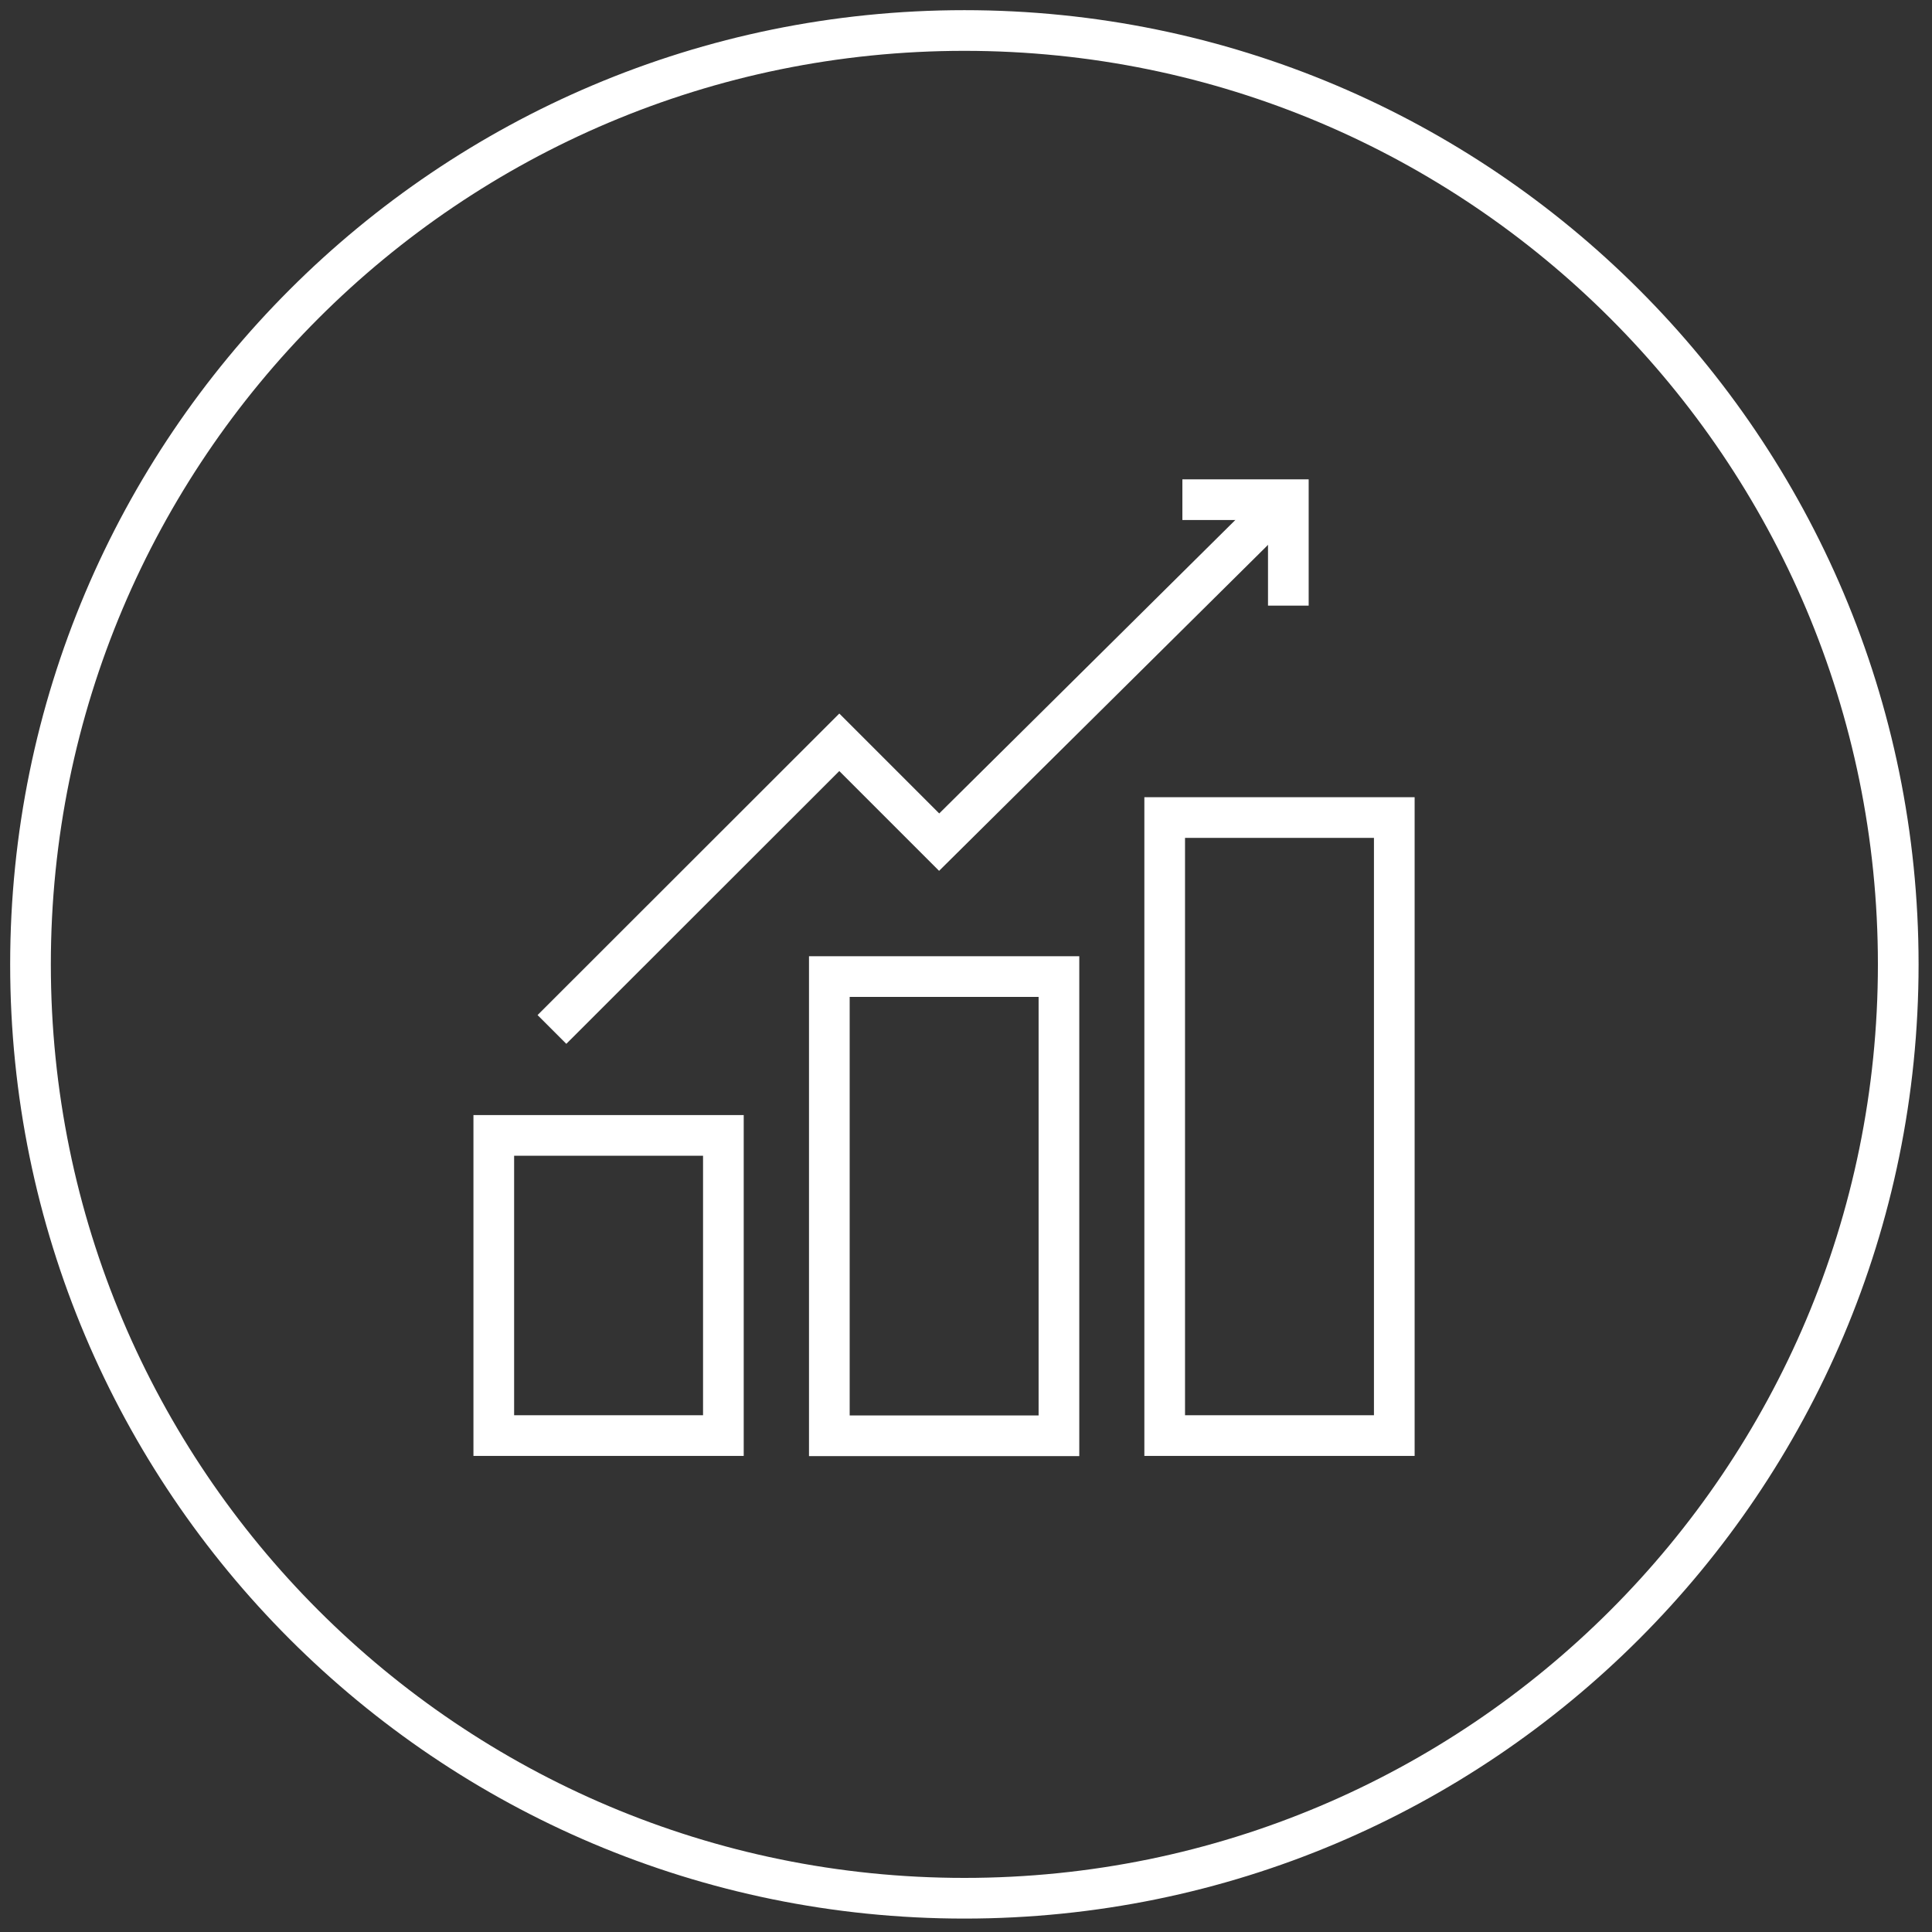 <svg width="95" height="95" viewBox="0 0 95 95" fill="none" xmlns="http://www.w3.org/2000/svg">
<rect x="0" y="0" width="95" height="95" fill="#333333" stroke="none"/>
<path d="M47.42 93.34C72.781 93.34 93.34 72.781 93.34 47.42C93.34 22.059 72.781 1.5 47.42 1.5C22.059 1.5 1.5 22.059 1.5 47.42C1.5 72.781 22.059 93.34 47.42 93.34Z" stroke="white" stroke-width="2" stroke-miterlimit="10"/>
<path d="M35.57 55.83H24.28V70.59H35.57V55.83Z" stroke="white" stroke-width="2" stroke-miterlimit="10"/>
<path d="M52.07 48.02H40.78V70.6H52.07V48.02Z" stroke="white" stroke-width="2" stroke-miterlimit="10"/>
<path d="M68.56 40.2H57.27V70.59H68.56V40.2Z" stroke="white" stroke-width="2" stroke-miterlimit="10"/>
<path d="M62.89 24.85L46.18 41.41L41.27 36.5L27.14 50.62" stroke="white" stroke-width="2" stroke-miterlimit="10"/>
<path d="M63.35 29.78V24.57H58.14" stroke="white" stroke-width="2" stroke-miterlimit="10"/>
</svg>
